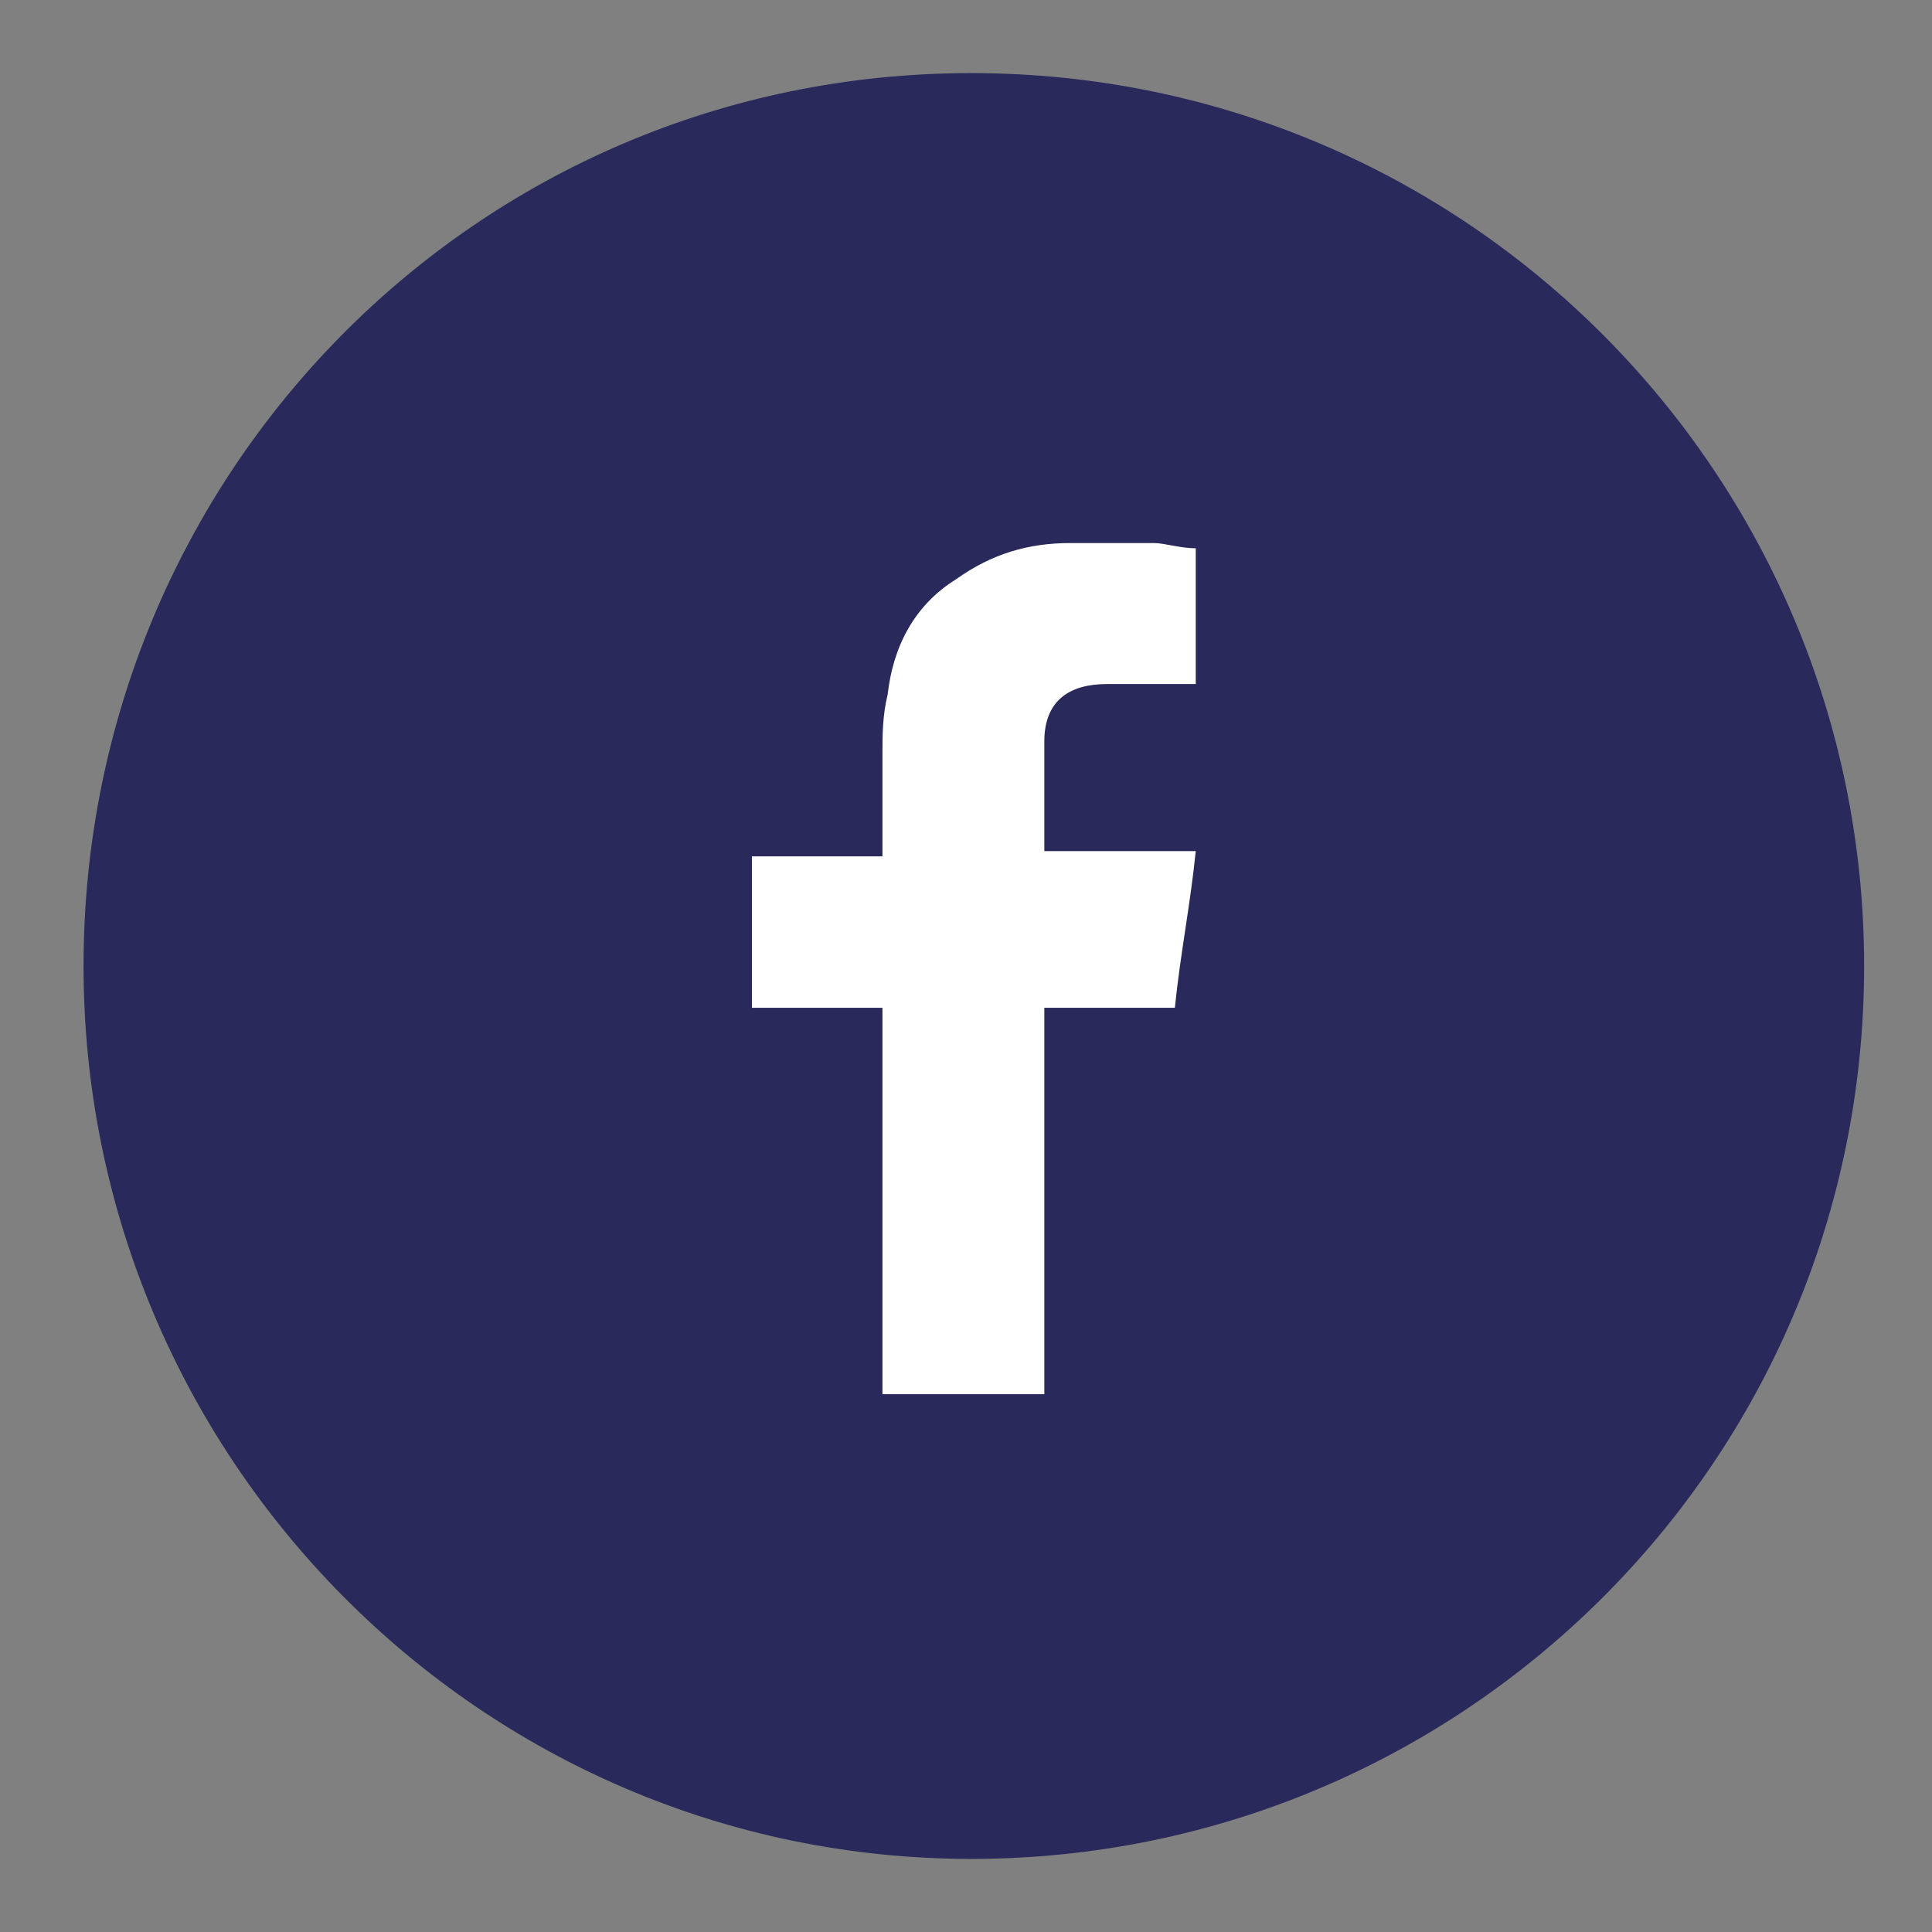 <?xml version="1.0" encoding="utf-8"?>
<!-- Generator: Adobe Illustrator 23.0.4, SVG Export Plug-In . SVG Version: 6.00 Build 0)  -->
<svg version="1.0" id="Vrstva_1" xmlns="http://www.w3.org/2000/svg" xmlns:xlink="http://www.w3.org/1999/xlink" x="0px" y="0px"
	 viewBox="0 0 37 37" style="enable-background:new 0 0 37 37;" xml:space="preserve">
<rect x="0" y="0" width="37" height="37" fill="#808080" stroke="none"/>
<style type="text/css">
	.st0{fill:#29295C;}
	.st1{fill:#FFFFFF;}
</style>
<path class="st0" d="M18.6,35.6c9.4,0,17.1-7.6,17.1-17.1c0-9.4-7.6-17.1-17.1-17.1S1.6,9.1,1.6,18.5C1.6,27.9,9.2,35.6,18.6,35.6"
	/>
<path class="st1" d="M21.2,13.1c0.5,0,1,0,1.5,0h0.2v-2.6c-0.3,0-0.6-0.1-0.8-0.1c-0.5,0-1,0-1.6,0c-0.8,0-1.5,0.2-2.2,0.7
	c-0.8,0.5-1.2,1.3-1.3,2.2c-0.1,0.4-0.1,0.8-0.1,1.1c0,0.6,0,1.2,0,1.8v0.2h-2.5v2.9h2.5v7.4h3.1v-7.4h2.5c0.1-1,0.3-2,0.4-3
	c-0.2,0-0.4,0-0.6,0c-0.7,0-2.3,0-2.3,0s0-1.5,0-2.1C20,13.4,20.5,13.1,21.2,13.1"/>
</svg>
